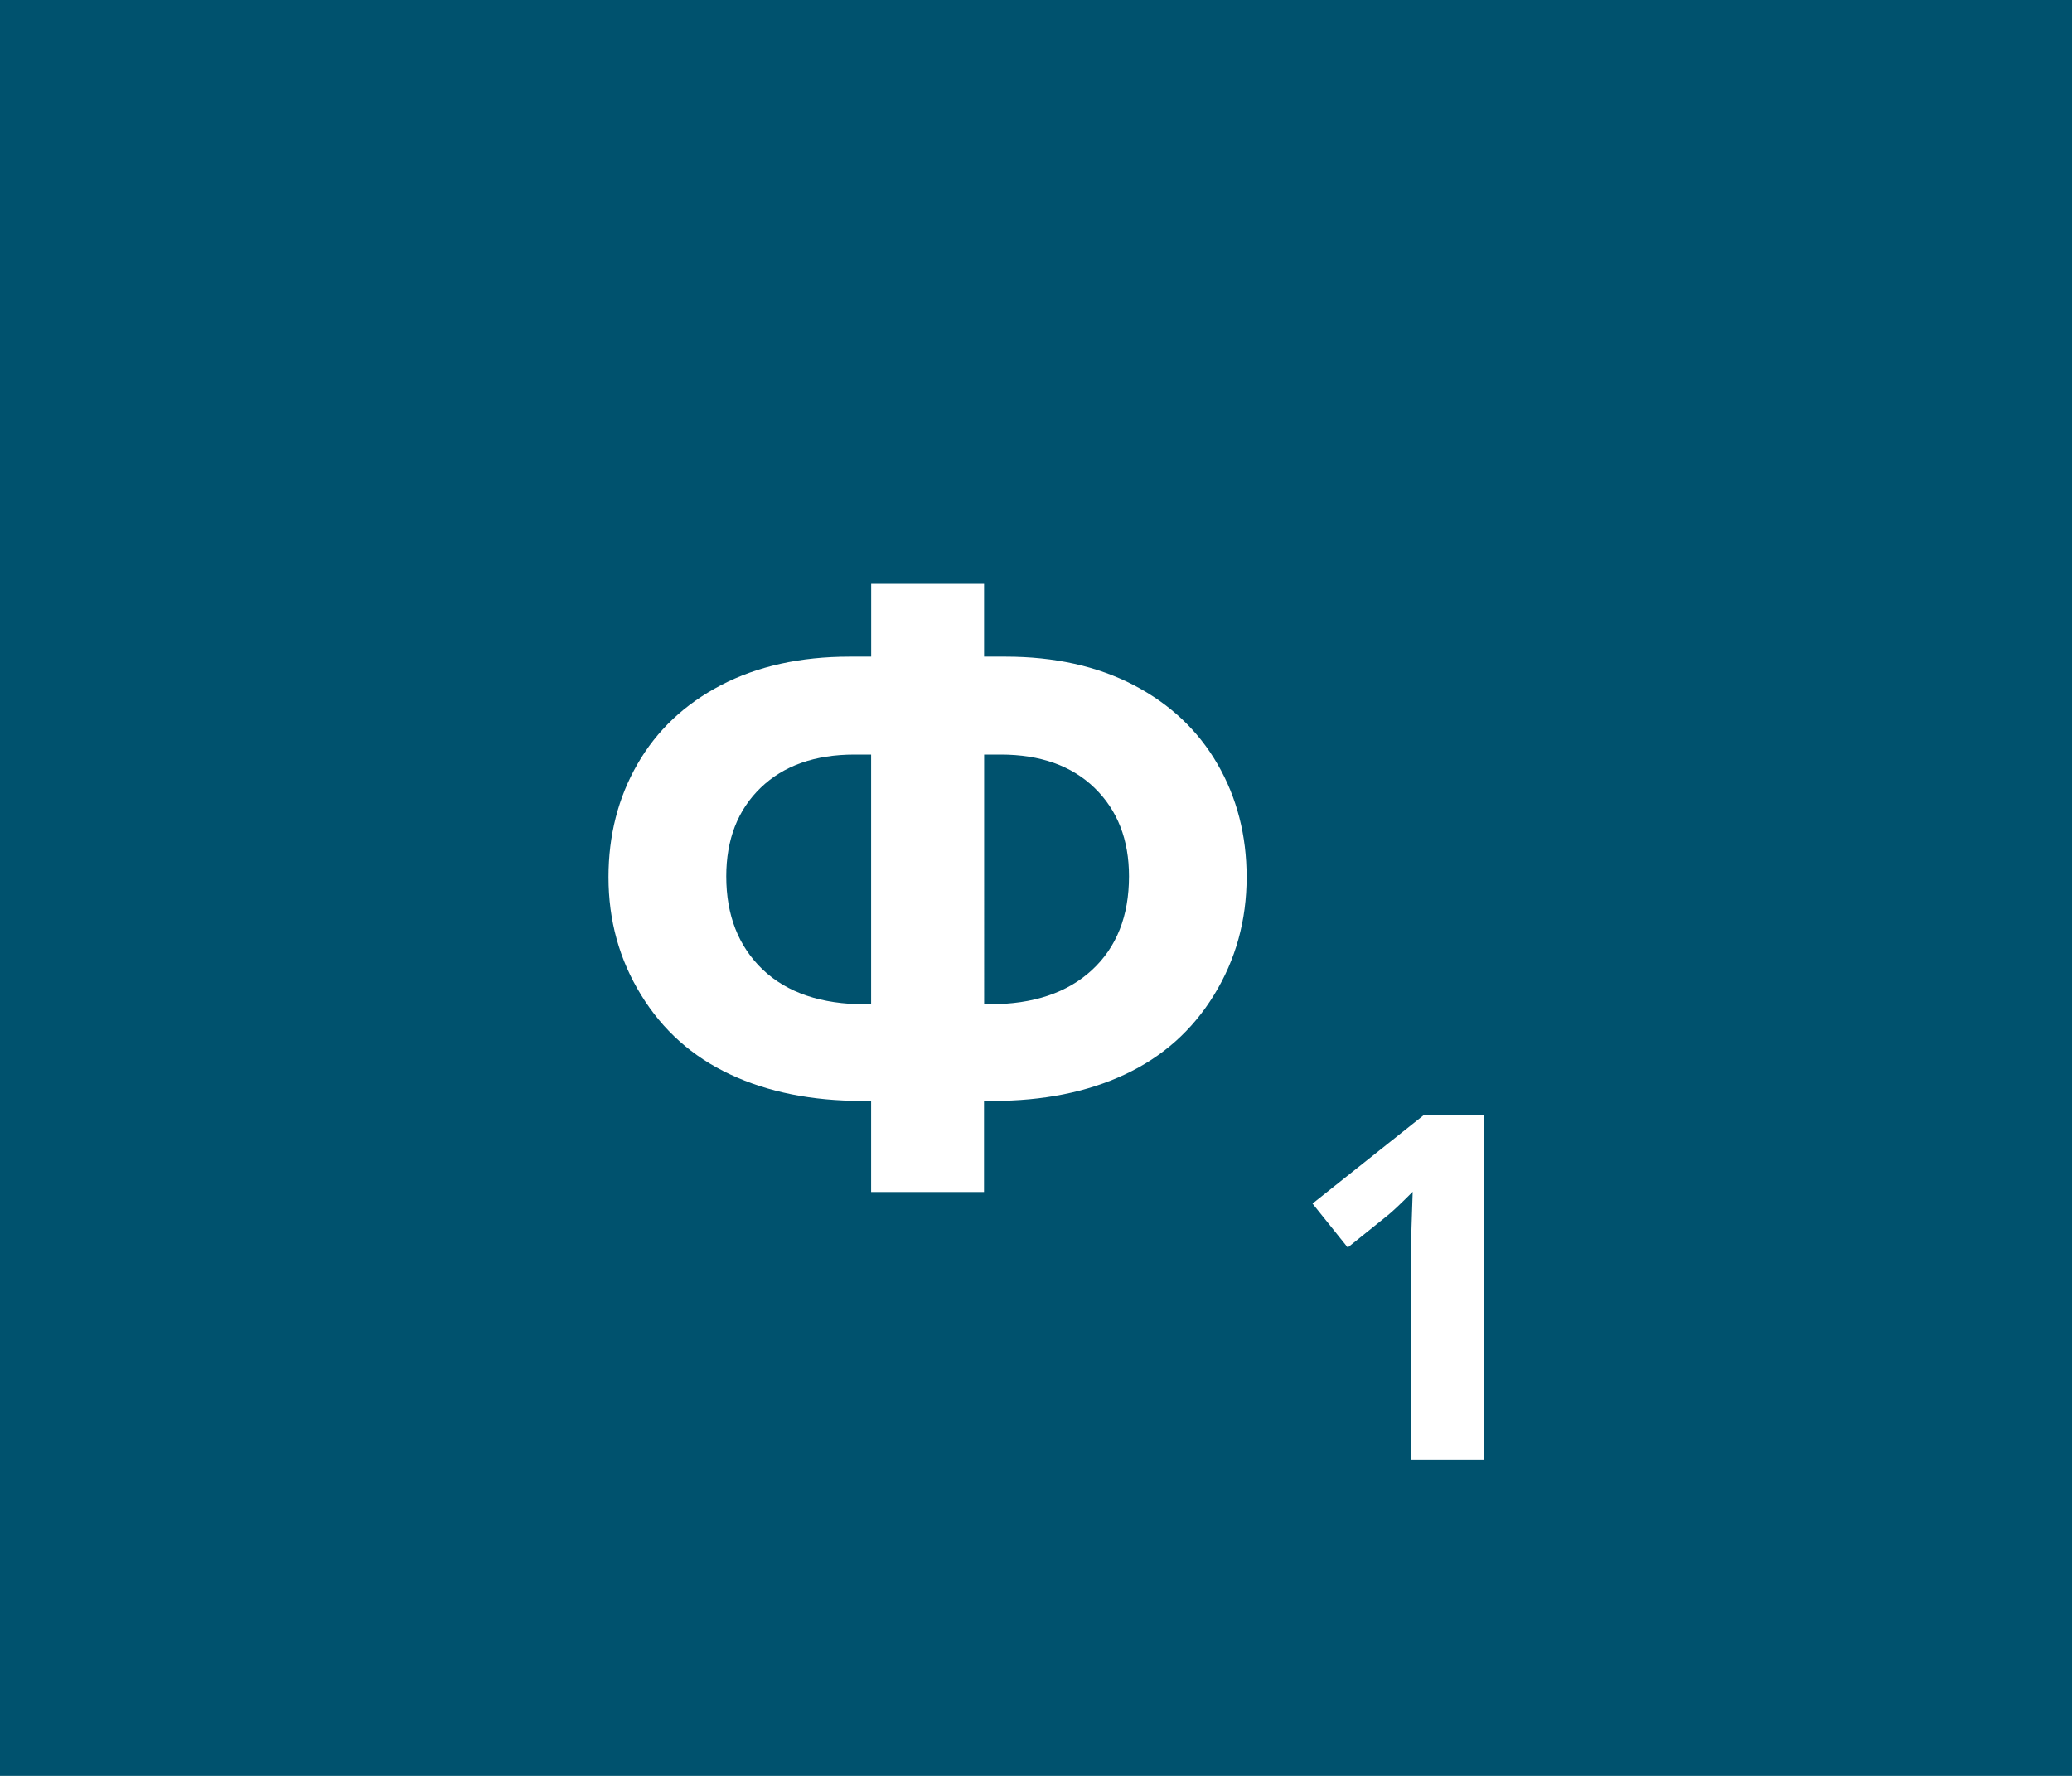 <?xml version="1.0" encoding="utf-8"?>
<!-- Generator: Adobe Illustrator 16.0.0, SVG Export Plug-In . SVG Version: 6.00 Build 0)  -->
<!DOCTYPE svg PUBLIC "-//W3C//DTD SVG 1.1//EN" "http://www.w3.org/Graphics/SVG/1.1/DTD/svg11.dtd">
<svg version="1.1" id="Vrstva_1" xmlns="http://www.w3.org/2000/svg" xmlns:xlink="http://www.w3.org/1999/xlink" x="0px" y="0px"
	 width="35px" height="30px" viewBox="0 0 35 30" enable-background="new 0 0 35 30" xml:space="preserve">
<rect id="Rectangle_4" fill="#00526E" width="35" height="30"/>
<g enable-background="new    ">
	<path fill="#FFFFFF" d="M14.715,20.137v-1.539h-0.15c-0.848,0-1.59-0.148-2.229-0.447s-1.141-0.746-1.507-1.344
		c-0.367-0.596-0.55-1.26-0.55-1.989c0-0.706,0.163-1.344,0.489-1.91c0.326-0.568,0.796-1.012,1.412-1.334
		c0.615-0.32,1.34-0.481,2.174-0.481h0.362v-1.23h1.907v1.23h0.362c0.83,0,1.552,0.161,2.167,0.481
		c0.615,0.322,1.086,0.766,1.414,1.334c0.328,0.566,0.492,1.204,0.492,1.91c0,0.729-0.184,1.393-0.55,1.989
		c-0.366,0.598-0.869,1.045-1.507,1.344c-0.639,0.299-1.381,0.447-2.229,0.447h-0.15v1.539H14.715z M14.715,12.747h-0.28
		c-0.67,0-1.199,0.187-1.586,0.561s-0.581,0.873-0.581,1.497c0,0.656,0.205,1.18,0.615,1.573c0.41,0.391,0.989,0.588,1.736,0.588
		h0.096V12.747z M16.623,16.965h0.096c0.734,0,1.309-0.193,1.726-0.578s0.626-0.913,0.626-1.583c0-0.62-0.194-1.117-0.582-1.494
		c-0.387-0.375-0.916-0.563-1.585-0.563h-0.28V16.965z"/>
</g>
<g enable-background="new    ">
	<path fill="#FFFFFF" d="M25.061,24.666h-1.231v-3.373l0.013-0.555l0.02-0.605c-0.205,0.205-0.348,0.34-0.427,0.402l-0.67,0.539
		l-0.595-0.742l1.879-1.494h1.012V24.666z"/>
</g>
</svg>
